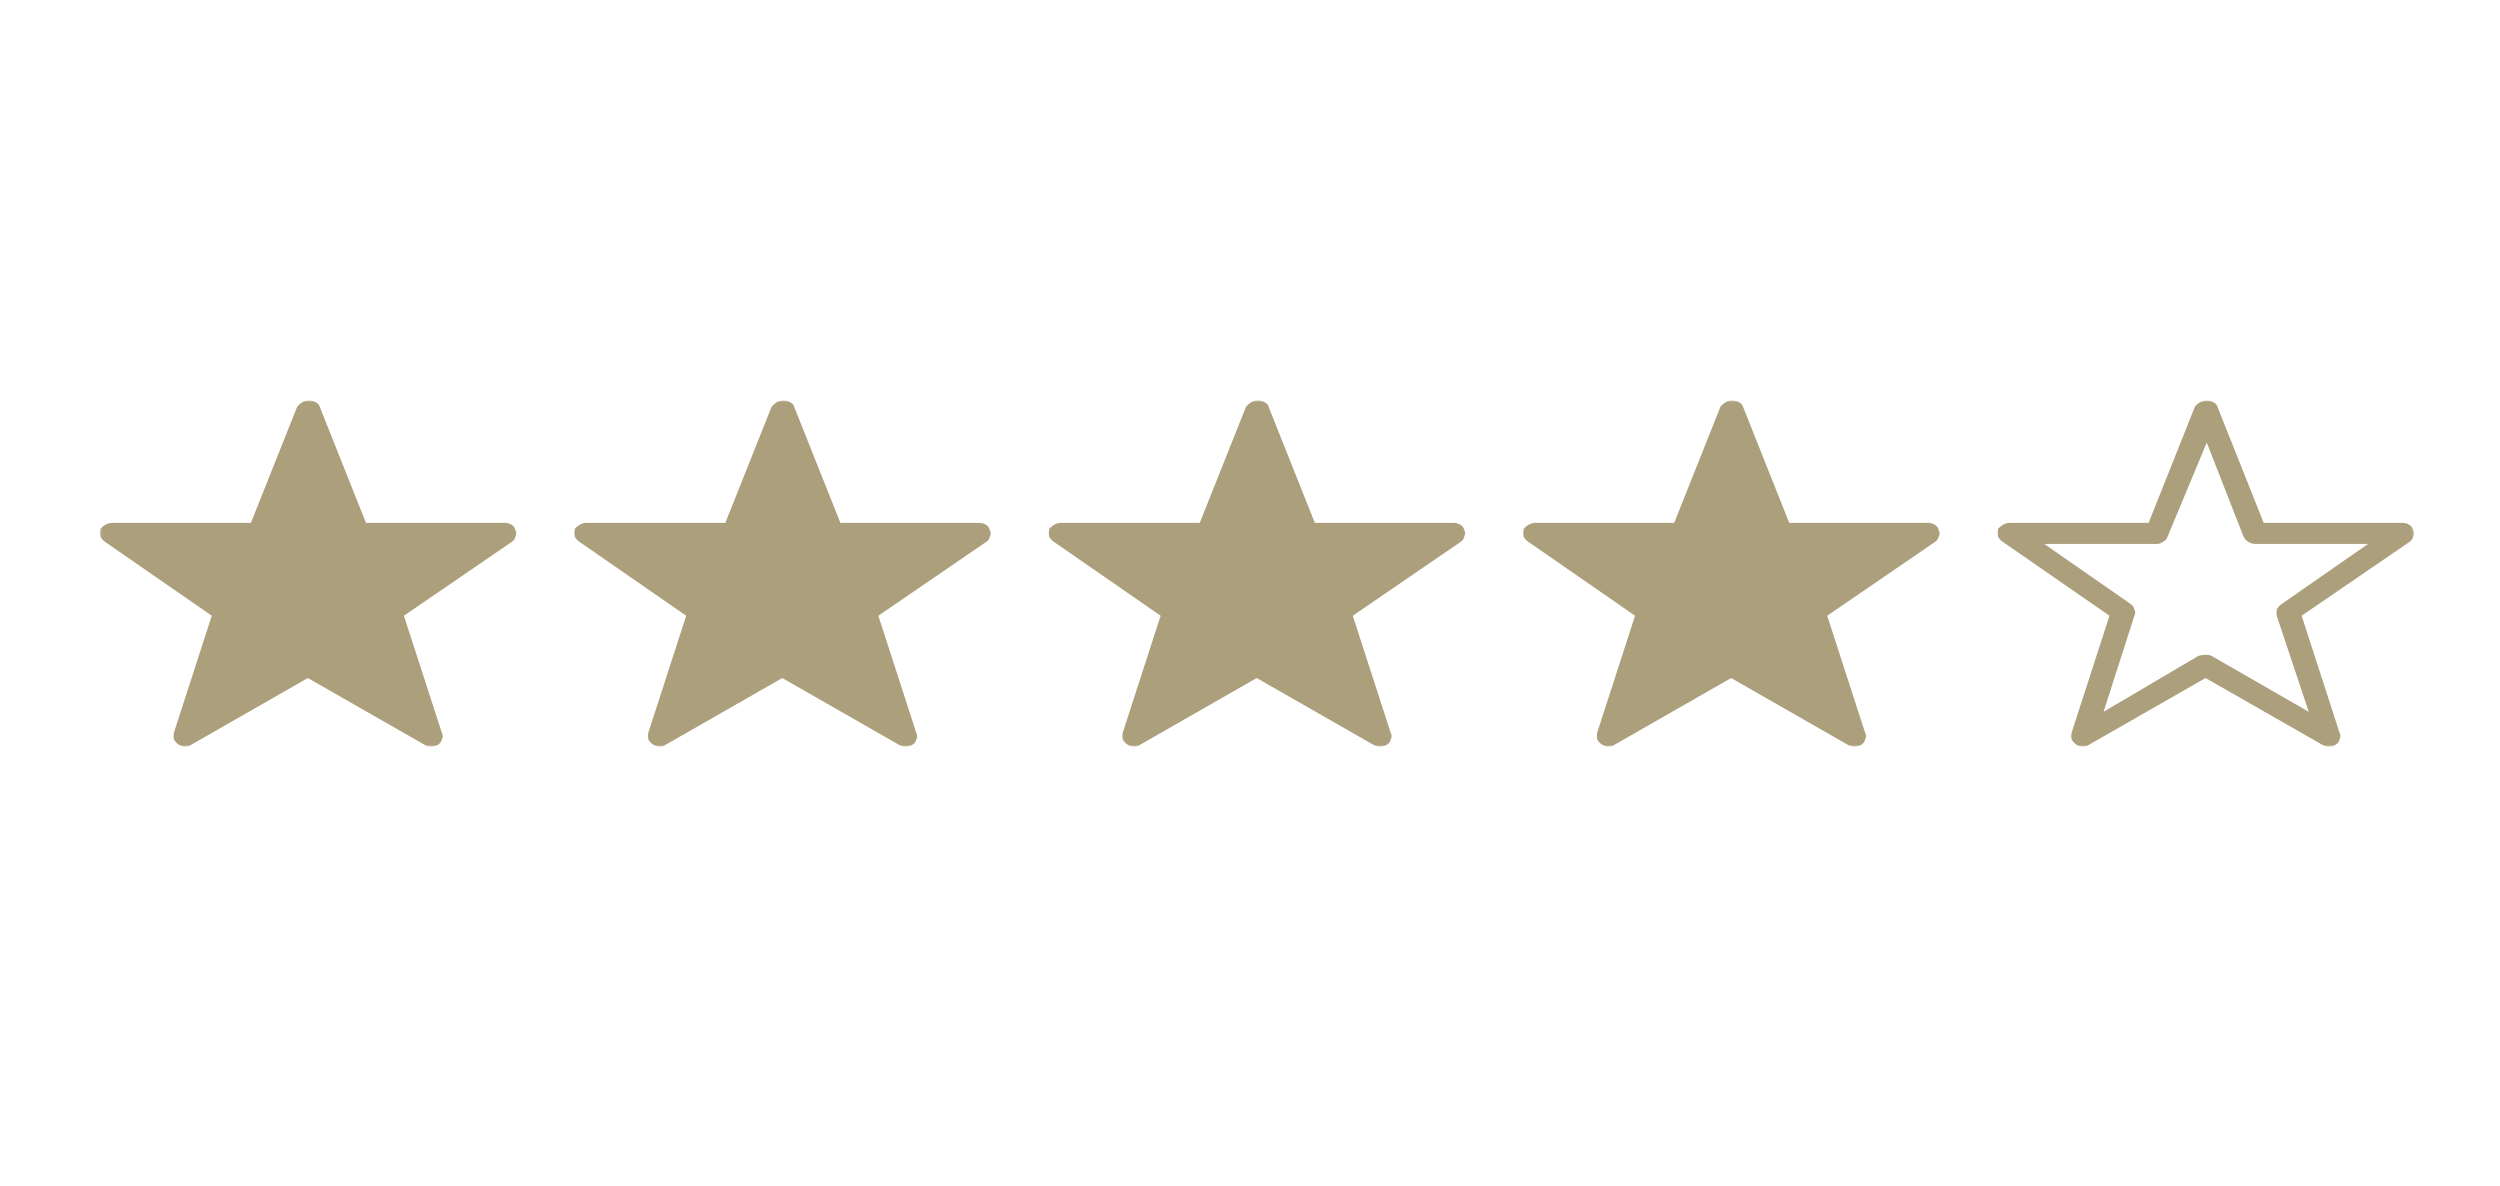 <?xml version="1.0" encoding="UTF-8"?> <svg xmlns="http://www.w3.org/2000/svg" width="1079" height="512" viewBox="0 0 1079 512" fill="none"><mask id="mask0_7029_295" style="mask-type:luminance" maskUnits="userSpaceOnUse" x="43" y="172" width="999" height="151"><path fill-rule="evenodd" clip-rule="evenodd" d="M43.16 322.257V172.801L1041.88 172.801V322.257H43.16Z" fill="white"></path></mask><g mask="url(#mask0_7029_295)"><path fill-rule="evenodd" clip-rule="evenodd" d="M933.492 233.857C934.603 233.346 935.284 232.587 935.537 231.58L952.434 191.025L968.3 231.58C968.807 232.592 969.487 233.351 970.35 233.857C971.279 234.444 972.304 234.747 973.421 234.769H1022.05L984.683 260.741C983.831 261.342 983.151 262.101 982.633 263.018C982.496 263.926 982.496 264.839 982.633 265.751L996.459 307.214L954.479 283.068C953.794 282.751 952.941 282.598 951.921 282.611C950.906 282.598 949.881 282.747 948.85 283.068L907.896 307.214L921.204 265.751C921.681 264.839 921.681 263.926 921.204 263.018C921.026 262.11 920.514 261.351 919.671 260.741L882.3 234.769H930.934C931.969 234.742 932.822 234.435 933.492 233.857M949.363 173.713C948.592 174.219 947.906 174.825 947.312 175.534L927.351 225.657H867.455C866.338 225.675 865.313 225.983 864.384 226.565C863.521 227.071 862.841 227.681 862.338 228.39C862.176 229.524 862.176 230.591 862.338 231.58C862.831 232.497 863.511 233.256 864.384 233.857L910.454 265.751L894.076 316.326C893.928 317.239 893.928 318.152 894.076 319.064C894.588 319.986 895.268 320.749 896.121 321.341C896.953 321.91 897.811 322.213 898.684 322.254C899.958 322.299 900.978 321.992 901.755 321.341L951.921 292.636L1002.09 321.341C1003.2 321.996 1004.23 322.299 1005.16 322.254C1006.37 322.222 1007.39 321.915 1008.23 321.341C1009.09 320.745 1009.6 319.986 1009.77 319.064C1010.26 318.156 1010.26 317.244 1009.77 316.326L993.388 265.751L1039.97 233.857C1040.84 233.265 1041.35 232.506 1041.5 231.58C1042.01 230.663 1042.01 229.75 1041.5 228.847C1041.35 227.907 1040.83 227.148 1039.97 226.565C1039.05 225.978 1038.02 225.675 1036.9 225.657H977.004L957.042 175.534C956.875 174.834 956.367 174.224 955.504 173.713C954.581 173.131 953.555 172.823 952.434 172.801C951.403 172.823 950.378 173.126 949.363 173.713M539.836 173.713C539.065 174.219 538.38 174.825 537.786 175.534L517.824 225.657H457.928C456.806 225.675 455.786 225.983 454.857 226.565C453.994 227.071 453.314 227.681 452.812 228.39C452.644 229.524 452.644 230.591 452.812 231.58C453.304 232.497 453.984 233.256 454.857 233.857L500.927 265.751L484.549 316.326C484.402 317.239 484.402 318.152 484.549 319.064C485.061 319.986 485.741 320.749 486.594 321.341C487.427 321.91 488.279 322.213 489.152 322.254C490.431 322.299 491.451 321.992 492.228 321.341L542.394 292.636L592.56 321.341C593.677 321.996 594.702 322.299 595.631 322.254C596.839 322.222 597.864 321.915 598.702 321.341C599.565 320.745 600.077 319.986 600.24 319.064C600.732 318.156 600.732 317.244 600.24 316.326L583.856 265.751L630.444 233.857C631.312 233.265 631.825 232.506 631.977 231.58C632.484 230.663 632.484 229.75 631.977 228.847C631.819 227.907 631.307 227.148 630.444 226.565C629.52 225.978 628.495 225.675 627.368 225.657H567.477L547.51 175.534C547.348 174.834 546.84 174.224 545.978 173.713C545.054 173.131 544.029 172.823 542.907 172.801C541.871 172.823 540.851 173.126 539.836 173.713M744.597 173.713C743.826 174.219 743.145 174.825 742.552 175.534L722.585 225.657H662.694C661.572 225.675 660.547 225.983 659.623 226.565C658.76 227.071 658.075 227.681 657.572 228.39C657.41 229.524 657.41 230.591 657.572 231.58C658.065 232.497 658.75 233.256 659.623 233.857L705.693 265.751L689.31 316.326C689.162 317.239 689.162 318.152 689.31 319.064C689.822 319.986 690.507 320.749 691.36 321.341C692.192 321.91 693.045 322.213 693.918 322.254C695.192 322.299 696.217 321.992 696.989 321.341L747.155 292.636L797.326 321.341C798.443 321.996 799.463 322.299 800.397 322.254C801.605 322.222 802.63 321.915 803.468 321.341C804.326 320.745 804.838 319.986 805.001 319.064C805.493 318.156 805.493 317.244 805.001 316.326L788.622 265.751L835.205 233.857C836.078 233.265 836.585 232.506 836.743 231.58C837.25 230.663 837.25 229.75 836.743 228.847C836.58 227.907 836.073 227.148 835.205 226.565C834.281 225.978 833.261 225.675 832.134 225.657H772.238L752.276 175.534C752.114 174.834 751.601 174.224 750.738 173.713C749.815 173.131 748.789 172.823 747.668 172.801C746.637 172.823 745.612 173.126 744.597 173.713M130.304 173.713C129.538 174.219 128.853 174.825 128.259 175.534L108.292 225.657H48.401C47.279 225.675 46.259 225.983 45.33 226.565C44.467 227.071 43.782 227.681 43.28 228.39C43.117 229.524 43.117 230.591 43.28 231.58C43.777 232.497 44.457 233.256 45.33 233.857L91.401 265.751L75.022 316.326C74.87 317.239 74.87 318.152 75.022 319.064C75.535 319.986 76.215 320.749 77.067 321.341C77.9 321.91 78.752 322.213 79.625 322.254C80.899 322.299 81.925 321.992 82.701 321.341L132.867 292.636L183.034 321.341C184.15 321.996 185.175 322.299 186.104 322.254C187.312 322.222 188.338 321.915 189.175 321.341C190.038 320.745 190.545 319.986 190.713 319.064C191.205 318.156 191.205 317.244 190.713 316.326L174.329 265.751L220.912 233.857C221.785 233.265 222.298 232.506 222.45 231.58C222.958 230.663 222.958 229.75 222.45 228.847C222.293 227.907 221.78 227.148 220.912 226.565C219.993 225.978 218.968 225.675 217.841 225.657H157.951L137.984 175.534C137.821 174.834 137.308 174.224 136.451 173.713C135.522 173.131 134.502 172.823 133.38 172.801C132.345 172.823 131.324 173.126 130.304 173.713M335.07 173.713C334.299 174.219 333.619 174.825 333.025 175.534L313.058 225.657H253.167C252.045 225.675 251.02 225.983 250.091 226.565C249.228 227.071 248.548 227.681 248.046 228.39C247.883 229.524 247.883 230.591 248.046 231.58C248.538 232.497 249.223 233.256 250.091 233.857L296.167 265.751L279.783 316.326C279.636 317.239 279.636 318.152 279.783 319.064C280.295 319.986 280.981 320.749 281.833 321.341C282.666 321.91 283.518 322.213 284.391 322.254C285.665 322.299 286.691 321.992 287.462 321.341L337.628 292.636L387.795 321.341C388.916 321.996 389.936 322.299 390.87 322.254C392.078 322.222 393.103 321.915 393.941 321.341C394.799 320.745 395.311 319.986 395.474 319.064C395.966 318.156 395.966 317.244 395.474 316.326L379.095 265.751L425.678 233.857C426.551 233.265 427.059 232.506 427.216 231.58C427.723 230.663 427.723 229.75 427.216 228.847C427.053 227.907 426.541 227.148 425.678 226.565C424.754 225.978 423.734 225.675 422.607 225.657H362.711L342.749 175.534C342.587 174.834 342.074 174.224 341.212 173.713C340.288 173.131 339.263 172.823 338.141 172.801C337.111 172.823 336.085 173.126 335.07 173.713" fill="#AC9F7C"></path></g></svg> 